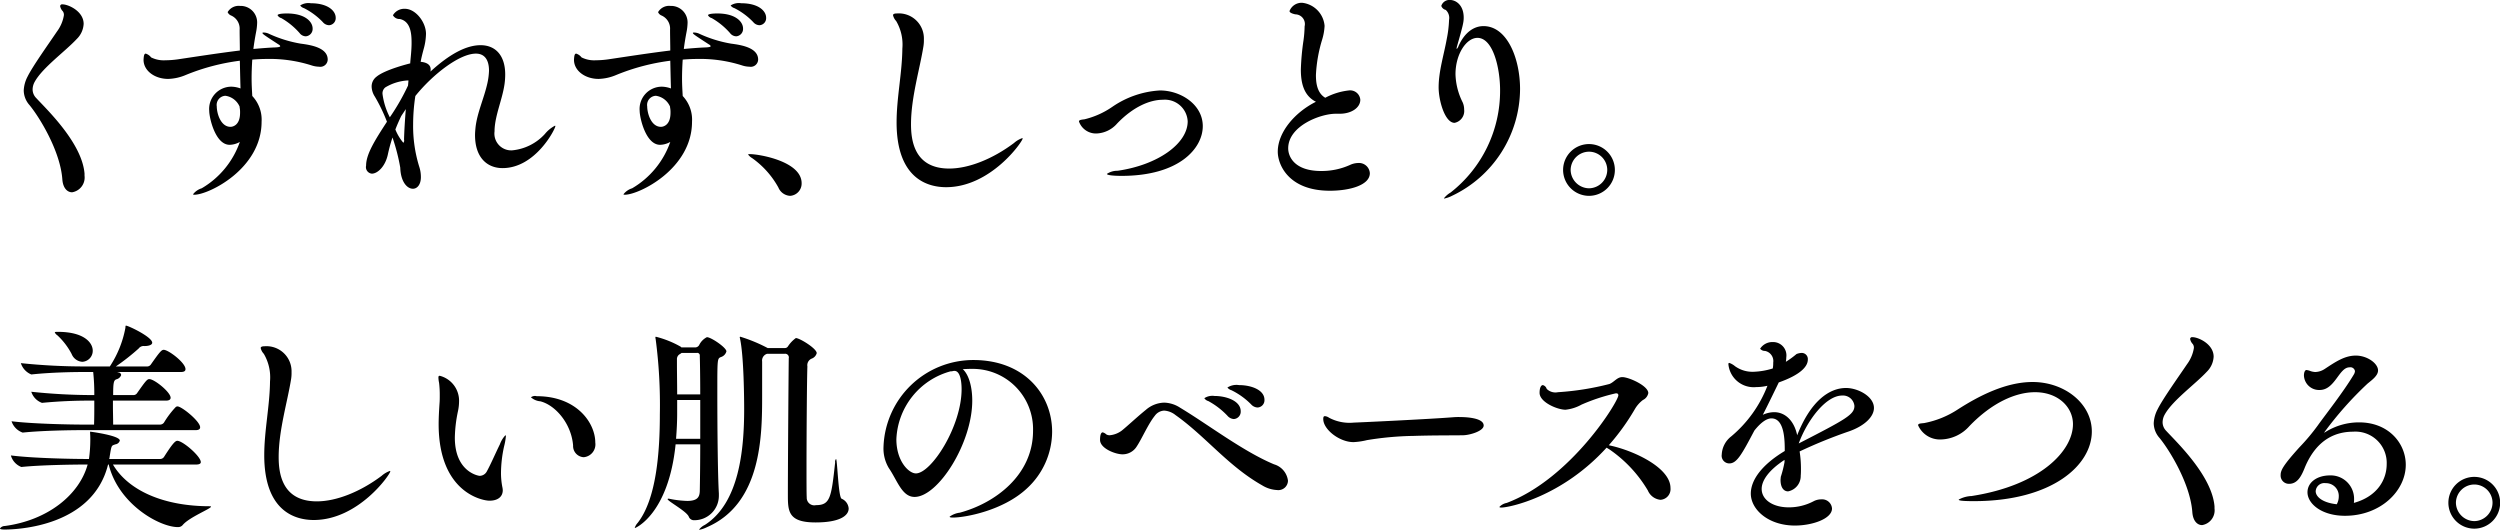 <svg id="cv-img30.svg" xmlns="http://www.w3.org/2000/svg" width="338.03" height="71.63" viewBox="0 0 338.03 71.63">
  <defs>
    <style>
      .cls-1 {
        fill-rule: evenodd;
      }
    </style>
  </defs>
  <path id="くずれず_しっとり_美しい肌のベースをつくる_" data-name="くずれず、しっとり。 美しい肌のベースをつくる。" class="cls-1" d="M1821.34,4894.76c-0.33-4.14-5.1-8.67-6.54-10.23a1.653,1.653,0,0,1-.48-1.17,2.168,2.168,0,0,1,.3-1.05c1.08-1.92,4.11-4.08,5.67-5.76a3.067,3.067,0,0,0,.93-2.04c0-1.71-2.07-2.64-2.85-2.64a0.269,0.269,0,0,0-.33.24,1.36,1.36,0,0,0,.36.69,0.819,0.819,0,0,1,.15.54,5.007,5.007,0,0,1-.93,2.19c-1.11,1.65-3.3,4.71-3.99,6.12a4.452,4.452,0,0,0-.51,1.86,3.027,3.027,0,0,0,.78,1.98c1.38,1.68,4.17,6.24,4.44,10.05,0.09,1.2.69,1.74,1.32,1.74a2.023,2.023,0,0,0,1.68-2.25v-0.27Zm30.6-23.04a2.041,2.041,0,0,0-1.44.3,0.958,0.958,0,0,0,.51.36,9.32,9.32,0,0,1,2.55,1.89,1.135,1.135,0,0,0,.84.42,0.953,0.953,0,0,0,.9-1.02C1855.3,4872.77,1854.28,4871.72,1851.94,4871.72Zm-3.24,1.38c-0.9,0-1.26.12-1.26,0.24a0.825,0.825,0,0,0,.51.39,9.676,9.676,0,0,1,2.46,2.01,1.081,1.081,0,0,0,.84.45,1,1,0,0,0,.93-1.05C1852.18,4874.21,1851.16,4873.1,1848.7,4873.1Zm1.86,4.08a16.992,16.992,0,0,1-4.26-1.32,1.7,1.7,0,0,0-.72-0.18c-0.12,0-.18,0-0.18.06,0,0.12.15,0.24,2.19,1.56a0.443,0.443,0,0,1,.21.21c0,0.12-.21.15-0.6,0.18-0.96.03-1.98,0.12-3.03,0.21q0.135-1.08.36-2.25a7.414,7.414,0,0,0,.15-1.32,2.231,2.231,0,0,0-2.31-2.25,1.733,1.733,0,0,0-1.68.84,0.847,0.847,0,0,0,.45.45,1.932,1.932,0,0,1,1.17,1.92c0,0.96.03,1.92,0.03,2.82-2.94.36-6,.84-8.43,1.2a12.45,12.45,0,0,1-1.65.12,3.809,3.809,0,0,1-1.92-.39,1.477,1.477,0,0,0-.72-0.51c-0.21,0-.27.27-0.3,0.84,0,1.47,1.5,2.58,3.33,2.58a6.563,6.563,0,0,0,2.4-.54,28.886,28.886,0,0,1,7.29-1.92c0.03,1.44.06,2.73,0.09,3.75a3.722,3.722,0,0,0-1.23-.24,3.009,3.009,0,0,0-3,3.27c0,0.9.81,4.59,2.76,4.59a2.913,2.913,0,0,0,1.38-.39,11.75,11.75,0,0,1-5.16,6.27,2.341,2.341,0,0,0-1.17.81c0,0.03.06,0.06,0.18,0.06,1.95,0,9.09-3.51,9.09-9.87a4.661,4.661,0,0,0-1.26-3.48c-0.03-.63-0.09-1.41-0.09-2.4q0-1.125.09-2.52,1.035-.09,2.07-0.09a18.574,18.574,0,0,1,5.94.87,3.485,3.485,0,0,0,1.02.18,1,1,0,0,0,1.17-.96C1854.22,4877.72,1851.94,4877.36,1850.56,4877.18Zm-8.25,8.61a3.293,3.293,0,0,1,.06.75c0,1.71-1.02,1.89-1.29,1.89-1.35,0-1.86-1.86-1.86-2.76a1.24,1.24,0,0,1,1.17-1.44,2.454,2.454,0,0,1,1.92,1.47v0.09Zm42.69,2.55a0.049,0.049,0,0,0-.06-0.06,4.387,4.387,0,0,0-1.35,1.11,6.854,6.854,0,0,1-4.44,2.22,2.27,2.27,0,0,1-2.37-2.58v-0.21c0.09-2.04,1.05-4.08,1.35-6.18a9.656,9.656,0,0,0,.09-1.29c0-2.58-1.32-3.96-3.33-3.96-1.98,0-4.26,1.26-6.78,3.57a1.021,1.021,0,0,0,.03-0.3c0-.51-0.36-0.93-1.35-1.02,0.09-.54.24-1.11,0.39-1.68a8.18,8.18,0,0,0,.33-2.1c0-1.59-1.41-3.39-2.85-3.39a1.78,1.78,0,0,0-1.62.87,1,1,0,0,0,.93.51c1.56,0.33,1.59,2.22,1.59,3.27,0,0.93-.12,1.89-0.18,2.64v0.09s-3.36.81-4.56,1.8a1.649,1.649,0,0,0-.66,1.35,2.58,2.58,0,0,0,.42,1.32,22.563,22.563,0,0,1,1.65,3.42c-1.68,2.58-2.82,4.41-2.82,5.94a0.884,0.884,0,0,0,.78,1.08c0.75,0,1.8-.93,2.16-2.58a21.357,21.357,0,0,1,.63-2.31,26.368,26.368,0,0,1,1.05,4.08c0.06,1.92.93,2.85,1.71,2.85,0.57,0,1.08-.54,1.08-1.59a4.505,4.505,0,0,0-.24-1.44,18.516,18.516,0,0,1-.81-5.67,25.575,25.575,0,0,1,.3-3.84c2.34-2.91,5.97-5.73,8.19-5.73,1.17,0,1.77.84,1.77,2.31a9.181,9.181,0,0,1-.21,1.65c-0.45,2.07-1.41,4.05-1.62,6.09-0.03.33-.06,0.66-0.06,0.96,0,3.09,1.68,4.47,3.72,4.47C1882.33,4894.01,1885,4888.7,1885,4888.34Zm-19.86-6.18-0.06.69a30.24,30.24,0,0,1-2.46,4.29,9.6,9.6,0,0,1-.99-3.15,1.027,1.027,0,0,1,.39-0.9,6.65,6.65,0,0,1,2.97-.93h0.15Zm-0.36,3.87c-0.12,1.5-.21,2.97-0.24,4.11a0.5,0.5,0,0,1-.09.45,6.53,6.53,0,0,1-1.08-1.8c0.24-.63.51-1.23,0.78-1.8C1864.36,4886.66,1864.57,4886.36,1864.78,4886.03Zm45.36-14.31a2.041,2.041,0,0,0-1.44.3,0.958,0.958,0,0,0,.51.36,9.32,9.32,0,0,1,2.55,1.89,1.135,1.135,0,0,0,.84.42,0.953,0.953,0,0,0,.9-1.02C1913.5,4872.77,1912.48,4871.72,1910.14,4871.72Zm-3.24,1.38c-0.9,0-1.26.12-1.26,0.24a0.825,0.825,0,0,0,.51.39,9.676,9.676,0,0,1,2.46,2.01,1.081,1.081,0,0,0,.84.45,1,1,0,0,0,.93-1.05C1910.38,4874.21,1909.36,4873.1,1906.9,4873.1Zm1.86,4.08a16.992,16.992,0,0,1-4.26-1.32,1.7,1.7,0,0,0-.72-0.18c-0.12,0-.18,0-0.18.06,0,0.12.15,0.24,2.19,1.56a0.443,0.443,0,0,1,.21.21c0,0.12-.21.15-0.6,0.18-0.96.03-1.98,0.12-3.03,0.21q0.135-1.08.36-2.25a7.414,7.414,0,0,0,.15-1.32,2.231,2.231,0,0,0-2.31-2.25,1.733,1.733,0,0,0-1.68.84,0.847,0.847,0,0,0,.45.45,1.932,1.932,0,0,1,1.17,1.92c0,0.96.03,1.92,0.03,2.82-2.94.36-6,.84-8.43,1.2a12.45,12.45,0,0,1-1.65.12,3.809,3.809,0,0,1-1.92-.39,1.477,1.477,0,0,0-.72-0.51c-0.21,0-.27.27-0.3,0.84,0,1.47,1.5,2.58,3.33,2.58a6.563,6.563,0,0,0,2.4-.54,28.886,28.886,0,0,1,7.29-1.92c0.03,1.44.06,2.73,0.09,3.75a3.722,3.722,0,0,0-1.23-.24,3.009,3.009,0,0,0-3,3.27c0,0.9.81,4.59,2.76,4.59a2.913,2.913,0,0,0,1.38-.39,11.75,11.75,0,0,1-5.16,6.27,2.341,2.341,0,0,0-1.17.81c0,0.03.06,0.06,0.18,0.06,1.95,0,9.09-3.51,9.09-9.87a4.661,4.661,0,0,0-1.26-3.48c-0.03-.63-0.09-1.41-0.09-2.4q0-1.125.09-2.52,1.035-.09,2.07-0.09a18.574,18.574,0,0,1,5.94.87,3.485,3.485,0,0,0,1.02.18,1,1,0,0,0,1.17-.96C1912.42,4877.72,1910.14,4877.36,1908.76,4877.18Zm-8.25,8.61a3.293,3.293,0,0,1,.06.75c0,1.71-1.02,1.89-1.29,1.89-1.35,0-1.86-1.86-1.86-2.76a1.24,1.24,0,0,1,1.17-1.44,2.454,2.454,0,0,1,1.92,1.47v0.09Zm16.23,11.97a1.665,1.665,0,0,0,1.56-1.71c0-2.97-5.79-3.93-6.96-3.93-0.18,0-.27,0-0.27.06a1.79,1.79,0,0,0,.54.48,11.932,11.932,0,0,1,3.54,3.96A1.825,1.825,0,0,0,1916.74,4897.76Zm31.44-7.74a0.049,0.049,0,0,0-.06-0.06,3.36,3.36,0,0,0-1.11.66c-2.88,2.16-6.12,3.45-8.76,3.45-4.74,0-5.16-3.84-5.16-6,0-3.6,1.2-7.5,1.68-10.53a5,5,0,0,0,.06-0.93,3.39,3.39,0,0,0-3.66-3.51c-0.36,0-.51.09-0.51,0.24a1.648,1.648,0,0,0,.42.78,6.275,6.275,0,0,1,.84,3.72c-0.03,3.3-.78,6.66-0.78,9.99,0,7.71,4.32,8.76,6.69,8.76C1943.89,4896.59,1948.18,4890.41,1948.18,4890.02Zm24.36-1.68c0-2.94-3-4.83-5.79-4.83a12.624,12.624,0,0,0-6.45,2.22,11.235,11.235,0,0,1-3.75,1.68c-0.48.06-.75,0.09-0.75,0.3a2.438,2.438,0,0,0,2.37,1.62,3.9,3.9,0,0,0,2.79-1.35c2.16-2.25,4.41-3.21,6.18-3.21a3.085,3.085,0,0,1,3.36,2.91c0,3.03-4.05,5.91-9.48,6.69a2.519,2.519,0,0,0-1.44.42c0,0.27,1.83.27,1.98,0.27C1969.39,4895.06,1972.54,4891.31,1972.54,4888.34Zm22.59,6.36a1.472,1.472,0,0,0-1.59-1.38,2.725,2.725,0,0,0-1.11.27,9.283,9.283,0,0,1-3.9.81c-3.6,0-4.44-1.95-4.44-3.06,0-3.03,4.35-4.68,6.42-4.68h0.54c1.62,0,2.79-.84,2.79-1.89a1.378,1.378,0,0,0-1.56-1.26,8.815,8.815,0,0,0-3.18.99c-1.17-.69-1.26-2.16-1.26-3.09a19.387,19.387,0,0,1,.84-4.77,7.615,7.615,0,0,0,.33-1.86,3.422,3.422,0,0,0-3-3.12,1.751,1.751,0,0,0-1.74,1.11c0,0.18.24,0.33,0.78,0.45a1.309,1.309,0,0,1,1.26,1.62,15.8,15.8,0,0,1-.15,1.89,33.479,33.479,0,0,0-.36,3.96c0,1.86.42,3.54,2.04,4.35-2.88,1.44-5.16,4.14-5.16,6.75,0,1.74,1.44,5.28,7.05,5.28C1992.4,4897.07,1995.13,4896.32,1995.13,4894.7Zm15.36-19.89c-1.26,0-2.52.81-3.36,2.67a1.151,1.151,0,0,1-.24.42,0.1,0.1,0,0,1-.03-0.06,2.089,2.089,0,0,1,.09-0.42c0.75-2.64.87-3.12,0.87-3.75,0-1.74-1.08-2.4-1.89-2.4a1.163,1.163,0,0,0-1.14.81,0.846,0.846,0,0,0,.6.54,1.462,1.462,0,0,1,.45,1.35,15.277,15.277,0,0,1-.3,2.52c-0.39,2.19-1.11,4.41-1.11,6.6,0,1.77.84,4.8,2.16,4.8a1.631,1.631,0,0,0,1.29-1.8,2.353,2.353,0,0,0-.21-0.99,8.966,8.966,0,0,1-.96-3.78c0-2.73,1.47-4.92,2.97-4.92,2.1,0,3.06,4.05,3.06,7.08a17.448,17.448,0,0,1-6.69,13.83,3.193,3.193,0,0,0-.9.78c0,0.03.03,0.03,0.06,0.03a3.755,3.755,0,0,0,1.02-.36,16.063,16.063,0,0,0,9.21-14.43C2015.44,4879.19,2013.7,4874.81,2010.49,4874.81Zm14.28,22.95a3.5,3.5,0,1,0-3.51-3.51A3.508,3.508,0,0,0,2024.77,4897.76Zm0-1.02a2.523,2.523,0,0,1-2.49-2.49,2.5,2.5,0,0,1,2.49-2.46,2.471,2.471,0,0,1,2.46,2.46A2.5,2.5,0,0,1,2024.77,4896.74Zm-188.43,32.7c0.51,0,.63-0.18.63-0.39,0-.81-2.49-2.82-3.06-2.82a0.4,0.4,0,0,0-.24.09,12.08,12.08,0,0,0-1.59,2.1,0.668,0.668,0,0,1-.51.27h-6.36c0-.81-0.03-1.68-0.03-2.58v-0.66h7.17c0.48,0,.63-0.18.63-0.39,0-.75-2.19-2.52-2.88-2.52-0.3,0-.51.27-1.65,1.89a0.6,0.6,0,0,1-.45.27h-2.79c0-1.74.09-1.98,0.42-2.13a0.9,0.9,0,0,0,.66-0.57,0.38,0.38,0,0,0-.33-0.36l-0.21-.06h8.61c0.51,0,.63-0.18.63-0.39,0-.87-2.31-2.61-2.94-2.61-0.3,0-.54.27-1.74,1.98a0.611,0.611,0,0,1-.48.27h-4.26a30.128,30.128,0,0,0,3.09-2.43,0.836,0.836,0,0,1,.78-0.33c0.57,0,1.05-.15,1.05-0.45,0-.78-3.24-2.31-3.54-2.31-0.09,0-.06.09-0.09,0.33a14.172,14.172,0,0,1-2.1,5.19h-3.42a82.975,82.975,0,0,1-8.61-.45,2.445,2.445,0,0,0,1.41,1.53h0.03c2.52-.27,5.43-0.33,7.05-0.33h1.29a27.484,27.484,0,0,1,.15,3.12h-0.09a79.5,79.5,0,0,1-8.43-.45,2.372,2.372,0,0,0,1.44,1.5h0.03a66.336,66.336,0,0,1,6.81-.3h0.24v0.93c0,0.66,0,1.23-.03,2.31h-1.38c-1.71,0-6.84-.09-9.78-0.45a2.44,2.44,0,0,0,1.5,1.53H1813c2.55-.27,6.48-0.33,8.13-0.33h15.21Zm0.06,4.65c0.51,0,.66-0.15.66-0.33,0-.78-2.43-2.88-3.18-2.88-0.27,0-.66.39-1.8,2.19a0.622,0.622,0,0,1-.51.27h-6.9a0.876,0.876,0,0,0,.06-0.27c0.27-1.68.24-1.5,0.78-1.71a0.708,0.708,0,0,0,.6-0.51c0-.69-3.96-1.2-3.96-1.2a0.049,0.049,0,0,0-.06.06v0.12c0.03,0.36.03,0.69,0.03,1.02a19.063,19.063,0,0,1-.18,2.49h-0.3c-1.71,0-7.23-.09-10.26-0.48a2.349,2.349,0,0,0,1.41,1.56h0.03c2.64-.27,7.05-0.33,8.7-0.33h0.24c-1.11,4.05-5.34,7.53-11.19,8.31a0.817,0.817,0,0,0-.66.33c0,0.09.15,0.15,0.63,0.15,1.77,0,11.91-.42,13.98-8.79h0.09c1.32,5.37,6.87,8.46,9.36,8.46a0.8,0.8,0,0,0,.66-0.3c0.9-1.05,3.81-2.19,3.81-2.46,0-.03-0.06-0.06-0.18-0.06-6.24,0-11.01-2.13-13.08-5.64h11.22Zm-15.36-13.89a1.489,1.489,0,0,0,1.41-1.5c0-1.08-1.17-2.55-4.71-2.55-0.24,0-.42,0-0.42.09a1.09,1.09,0,0,0,.36.39,9.377,9.377,0,0,1,1.92,2.52A1.663,1.663,0,0,0,1821.04,4920.2Zm41.64,14.82a0.049,0.049,0,0,0-.06-0.06,3.36,3.36,0,0,0-1.11.66c-2.88,2.16-6.12,3.45-8.76,3.45-4.74,0-5.16-3.84-5.16-6,0-3.6,1.2-7.5,1.68-10.53a5,5,0,0,0,.06-0.93,3.39,3.39,0,0,0-3.66-3.51c-0.36,0-.51.09-0.51,0.24a1.648,1.648,0,0,0,.42.78,6.275,6.275,0,0,1,.84,3.72c-0.03,3.3-.78,6.66-0.78,9.99,0,7.71,4.32,8.76,6.69,8.76C1858.39,4941.59,1862.68,4935.41,1862.68,4935.02Zm19.8-10.17a0.9,0.9,0,0,0-.78.15,2.142,2.142,0,0,0,1.26.54c2.04,0.51,4.2,3,4.44,5.97a1.513,1.513,0,0,0,1.44,1.59,1.74,1.74,0,0,0,1.56-1.98C1890.4,4928.48,1887.91,4924.85,1882.48,4924.85Zm-4.41,6.78a8.509,8.509,0,0,0,.24-1.35,0.14,0.14,0,0,0-.06-0.15,3.54,3.54,0,0,0-.75,1.23c-0.54,1.08-1.23,2.7-1.8,3.72a1.113,1.113,0,0,1-.93.54c-0.18,0-3.36-.54-3.36-5.16a18.494,18.494,0,0,1,.42-3.57,6.355,6.355,0,0,0,.15-1.32,3.478,3.478,0,0,0-2.61-3.48c-0.15,0-.18.09-0.18,0.24a3.872,3.872,0,0,0,.09.72,13.345,13.345,0,0,1,.09,1.71c0,0.36,0,.72-0.03,1.05-0.06.93-.12,1.89-0.12,2.82,0,9.24,5.91,10.35,6.87,10.35,1.17,0,1.8-.57,1.8-1.41a2.316,2.316,0,0,0-.06-0.45,10.078,10.078,0,0,1-.18-1.86A17.077,17.077,0,0,1,1878.07,4931.63Zm29.04,6.39c-0.15-2.43-.21-8.76-0.21-13.68,0-4.5,0-4.56.45-4.77a1.1,1.1,0,0,0,.78-0.78c0-.51-2.07-1.92-2.64-1.92a2.329,2.329,0,0,0-1.05,1.08,0.64,0.64,0,0,1-.45.3h-1.95l-0.09-.09a13.344,13.344,0,0,0-3.36-1.35,0.075,0.075,0,0,0-.06.09,0.676,0.676,0,0,0,.03.21,67.988,67.988,0,0,1,.57,10.2c0,5.01-.45,11.43-3,14.67a1.814,1.814,0,0,0-.39.66c0,0.03,0,.03.03,0.03,0.09,0,4.53-1.92,5.49-11.31h3.33c0,2.46-.03,4.74-0.06,6.33-0.03.78-.3,1.32-1.71,1.32a13.615,13.615,0,0,1-2.31-.27,0.746,0.746,0,0,0-.24-0.03,0.075,0.075,0,0,0-.09.06c0,0.27,2.49,1.59,2.85,2.34a0.747,0.747,0,0,0,.75.51,3.309,3.309,0,0,0,3.33-3.33v-0.27Zm8.88-18.9a0.494,0.494,0,0,1,.57.6c-0.03,2.19-.12,14.43-0.12,18.36,0,2.31,0,3.84,3.75,3.84,3.24,0,4.47-.9,4.47-1.89a1.56,1.56,0,0,0-.96-1.32c-0.45-.27-0.57-5.37-0.75-5.37a0.611,0.611,0,0,0-.12.48c-0.51,4.71-.66,5.76-2.58,5.76a1.023,1.023,0,0,1-1.26-1.05c-0.03-.48-0.03-2.01-0.03-4.02,0-4.8.06-12.27,0.12-13.68a0.967,0.967,0,0,1,.63-1.08,1.092,1.092,0,0,0,.63-0.72c0-.63-2.31-2.04-2.82-2.04a4.236,4.236,0,0,0-1.08,1.14,0.48,0.48,0,0,1-.42.21h-2.31a21.2,21.2,0,0,0-3.69-1.53,0.08,0.08,0,0,0-.09.09,0.681,0.681,0,0,1,.03.12c0.54,2.4.57,8.49,0.57,9.57,0,5.49-.66,12.69-5.31,15.66a2.12,2.12,0,0,0-.78.63,0.1,0.1,0,0,0,.06.03,4.036,4.036,0,0,0,1.02-.36c7.41-3.21,7.44-12.48,7.44-17.79v-4.59a0.956,0.956,0,0,1,.66-1.05h2.37Zm-14.52,5.49c0-1.44-.03-2.94-0.03-4.14v-0.6a0.77,0.77,0,0,1,.36-0.69,2.105,2.105,0,0,0,.27-0.18h2.04a0.347,0.347,0,0,1,.42.39c0.03,1.02.06,2.94,0.06,5.22h-3.12Zm3.12,6h-3.27c0.09-1.14.15-2.28,0.15-3.42v-1.83h3.12v5.25Zm33.84-9.12a1.125,1.125,0,0,0,.3-0.03,0.746,0.746,0,0,1,.24-0.03c0.84,0,.96,1.68.96,2.46,0,5.07-4.11,11.4-6.18,11.4-0.96,0-2.64-1.65-2.64-4.62A9.938,9.938,0,0,1,1938.43,4921.49Zm10.29,15.87a10.47,10.47,0,0,0,3.45-7.71c0-4.98-3.72-9.69-10.65-9.69a12.155,12.155,0,0,0-12.15,11.76,5.149,5.149,0,0,0,.72,2.85c1.14,1.65,1.77,3.9,3.48,3.9,3.18,0,7.8-7.26,7.8-13.02,0-1.98-.51-3.57-1.29-4.26,0.3,0,.6-0.03.9-0.03h0.24a8.15,8.15,0,0,1,8.37,8.37c0,6-5.13,9.78-9.9,11.07a2.934,2.934,0,0,0-1.38.54c0,0.09.15,0.12,0.45,0.12C1940.41,4941.26,1945.51,4940.33,1948.72,4937.36Zm31.23-10.98a0.985,0.985,0,0,0,.93-1.05c0-1.32-1.77-1.98-3.45-1.98a2.237,2.237,0,0,0-1.56.33,1.1,1.1,0,0,0,.54.36,9.71,9.71,0,0,1,2.67,1.92A1.241,1.241,0,0,0,1979.95,4926.38Zm-3.21,1.56a1,1,0,0,0,.93-1.05c0-1.41-1.95-2.07-3.54-2.07a1.993,1.993,0,0,0-1.38.3,0.927,0.927,0,0,0,.54.39,10.423,10.423,0,0,1,2.58,1.98A1.238,1.238,0,0,0,1976.74,4927.94Zm7.32,8.34a2.645,2.645,0,0,0-1.89-2.22c-4.17-1.74-8.94-5.4-12.69-7.65a4.152,4.152,0,0,0-2.16-.69,3.937,3.937,0,0,0-2.49.99c-1.05.84-2.46,2.16-3.24,2.79a3.178,3.178,0,0,1-1.62.63,0.818,0.818,0,0,1-.48-0.12,1.135,1.135,0,0,0-.48-0.27c-0.09,0-.36.06-0.36,1.02,0,1.17,2.1,1.95,3.03,1.95a2.24,2.24,0,0,0,1.92-1.05c0.72-1.08,1.56-3.06,2.46-4.17a1.636,1.636,0,0,1,1.26-.69,2.7,2.7,0,0,1,1.53.6c4.11,2.91,7.11,6.9,11.73,9.51a4.227,4.227,0,0,0,2.01.63A1.3,1.3,0,0,0,1984.06,4936.28Zm26.46-7.47c0-1.14-2.88-1.14-3.21-1.14a9.337,9.337,0,0,0-.96.03c-3.45.27-13.08,0.72-13.38,0.72a5.873,5.873,0,0,1-3.36-.66,1.128,1.128,0,0,0-.54-0.21c-0.18,0-.24.09-0.24,0.39,0,1.41,2.19,3.12,4.08,3.12a9.3,9.3,0,0,0,1.83-.27,42.439,42.439,0,0,1,6.3-.57c2.82-.09,5.43-0.06,6.75-0.09C2008.69,4930.1,2010.52,4929.56,2010.52,4928.81Zm17.01,3.24a17.6,17.6,0,0,1,5.19,5.55,2.071,2.071,0,0,0,1.71,1.26,1.45,1.45,0,0,0,1.35-1.59c0-2.73-4.83-4.98-7.95-5.7l-0.39-.09a30.435,30.435,0,0,0,3.51-4.86,4.186,4.186,0,0,1,1.11-1.26,1.3,1.3,0,0,0,.72-0.93c0-.99-2.64-2.16-3.51-2.16-0.72,0-1.08.66-1.74,0.93a37.18,37.18,0,0,1-6.96,1.11,1.684,1.684,0,0,1-1.53-.45,0.748,0.748,0,0,0-.51-0.51c-0.24,0-.45.33-0.45,1.05,0,1.26,2.4,2.28,3.51,2.28a5.621,5.621,0,0,0,2.16-.69,25.611,25.611,0,0,1,4.65-1.53c0.24,0,.33.09,0.33,0.27,0,0.84-6.42,11.28-15.09,14.55a1.807,1.807,0,0,0-.99.54c0,0.06.09,0.09,0.24,0.09,1.05,0,8.16-1.41,14.25-8.1Zm31.98-8.31c-2.31,0-4.8,1.83-6.6,6.39-0.39-1.89-1.56-3.12-3.12-3.12a3.776,3.776,0,0,0-1.53.36c0.6-1.14,2.16-4.38,2.16-4.38,2.82-.99,3.93-2.1,3.93-3.09a0.825,0.825,0,0,0-.84-0.9,2.047,2.047,0,0,0-.69.15,12.117,12.117,0,0,1-1.44,1.05,4.476,4.476,0,0,0,.06-0.63,1.8,1.8,0,0,0-1.83-2.04,1.967,1.967,0,0,0-1.71.9,0.822,0.822,0,0,0,.66.3,1.4,1.4,0,0,1,1.11,1.59,3.833,3.833,0,0,1-.06.78,9.794,9.794,0,0,1-2.64.45,4.049,4.049,0,0,1-2.46-.75,2.5,2.5,0,0,0-.78-0.45c-0.09,0-.12.06-0.12,0.18a3.432,3.432,0,0,0,3.75,3.09,6.858,6.858,0,0,0,1.53-.18,16.8,16.8,0,0,1-4.89,6.84,3.3,3.3,0,0,0-1.29,2.46,1.038,1.038,0,0,0,1.02,1.2c1.02,0,1.68-1.2,3.39-4.44,0.93-1.17,1.71-1.65,2.31-1.65,1.8,0,1.8,3.06,1.8,4.41-3.15,1.89-4.59,3.96-4.59,5.76,0,2.13,2.34,4.32,5.97,4.32,2.31,0,5.01-.9,5.01-2.31a1.332,1.332,0,0,0-1.44-1.23,2.208,2.208,0,0,0-1.08.27,7.167,7.167,0,0,1-3.33.81c-2.13,0-3.66-1.02-3.66-2.49,0-1.11.9-2.49,3.09-3.93v0.3a15.065,15.065,0,0,1-.51,2.01c0,0.15-.03.27-0.03,0.39,0,1.11.48,1.56,1.02,1.56a2.117,2.117,0,0,0,1.71-2.13c0.03-.3.03-0.63,0.03-0.93a14.8,14.8,0,0,0-.18-2.34,65.6,65.6,0,0,1,6.72-2.73c2.1-.75,3.33-1.98,3.33-3.15C2063.29,4924.88,2061.13,4923.74,2059.51,4923.74Zm1.14,2.43c0,1.17-1.17,1.8-7.53,5.07,1.14-3.12,3.66-6.48,5.88-6.48A1.556,1.556,0,0,1,2060.65,4926.17Zm32.1,3.45c0-3.78-3.69-6.69-8.01-6.69-3.66,0-7.32,1.92-10.08,3.69a12.56,12.56,0,0,1-4.56,1.86c-0.42.06-.84,0.03-0.84,0.3a3.221,3.221,0,0,0,3.12,1.92,5.314,5.314,0,0,0,3.81-1.8c3.09-3.21,6.3-4.59,8.88-4.59,3.15,0,5.13,2.04,5.13,4.32,0,3.63-4.44,8.28-13.71,9.72a3.885,3.885,0,0,0-1.74.48c0,0.09.12,0.21,2.04,0.21C2087.38,4939.04,2092.75,4934.18,2092.75,4929.62Zm16.59,10.14c-0.33-4.14-5.1-8.67-6.54-10.23a1.653,1.653,0,0,1-.48-1.17,2.168,2.168,0,0,1,.3-1.05c1.08-1.92,4.11-4.08,5.67-5.76a3.067,3.067,0,0,0,.93-2.04c0-1.71-2.07-2.64-2.85-2.64a0.269,0.269,0,0,0-.33.24,1.36,1.36,0,0,0,.36.69,0.819,0.819,0,0,1,.15.54,5.007,5.007,0,0,1-.93,2.19c-1.11,1.65-3.3,4.71-3.99,6.12a4.452,4.452,0,0,0-.51,1.86,3.027,3.027,0,0,0,.78,1.98c1.38,1.68,4.17,6.24,4.44,10.05,0.09,1.2.69,1.74,1.32,1.74a2.023,2.023,0,0,0,1.68-2.25v-0.27Zm19.56-11.37a8.553,8.553,0,0,0-4.59,1.32,0.234,0.234,0,0,1-.15.06,47.286,47.286,0,0,1,5.88-6.63c0.63-.51,1.41-1.08,1.41-1.77,0-.96-1.47-2.01-3-2.01-1.5,0-2.7.81-4.2,1.8a2.433,2.433,0,0,1-1.29.42,2.337,2.337,0,0,1-.63-0.12,2,2,0,0,0-.57-0.15c-0.15,0-.33.24-0.33,0.75a2.044,2.044,0,0,0,2.13,1.95c2.07,0,2.61-3.06,4.02-3.06a0.627,0.627,0,0,1,.75.51,1,1,0,0,1-.15.45c-1.41,2.37-3.9,5.52-4.86,6.87a27.7,27.7,0,0,1-2.49,2.97c-2.22,2.46-2.55,3.12-2.55,3.75a1.119,1.119,0,0,0,1.14,1.2c1.14,0,1.68-1.05,2.16-2.28,1.71-4.02,4.47-4.77,6.51-4.77a4.228,4.228,0,0,1,4.53,4.38c0,2.04-1.2,4.35-4.44,5.25a2.911,2.911,0,0,0,.03-0.51,3.158,3.158,0,0,0-3.24-3.21c-1.8,0-3.06.96-3.06,2.28,0,1.53,1.89,3.18,5.07,3.18,4.8,0,8.22-3.36,8.22-6.9C2135.2,4931.24,2132.89,4928.39,2128.9,4928.39Zm-3.03,11.07c-1.95-.21-2.85-1.02-2.85-1.77a1.17,1.17,0,0,1,1.35-1.08,1.724,1.724,0,0,1,1.77,1.8A2.189,2.189,0,0,1,2125.87,4939.46Zm18.6,3.3a3.5,3.5,0,1,0-3.51-3.51A3.508,3.508,0,0,0,2144.47,4942.76Zm0-1.02a2.523,2.523,0,0,1-2.49-2.49,2.5,2.5,0,0,1,2.49-2.46,2.471,2.471,0,0,1,2.46,2.46A2.5,2.5,0,0,1,2144.47,4941.74Z" transform="translate(-1809.91 -4871.28)"/>
</svg>
